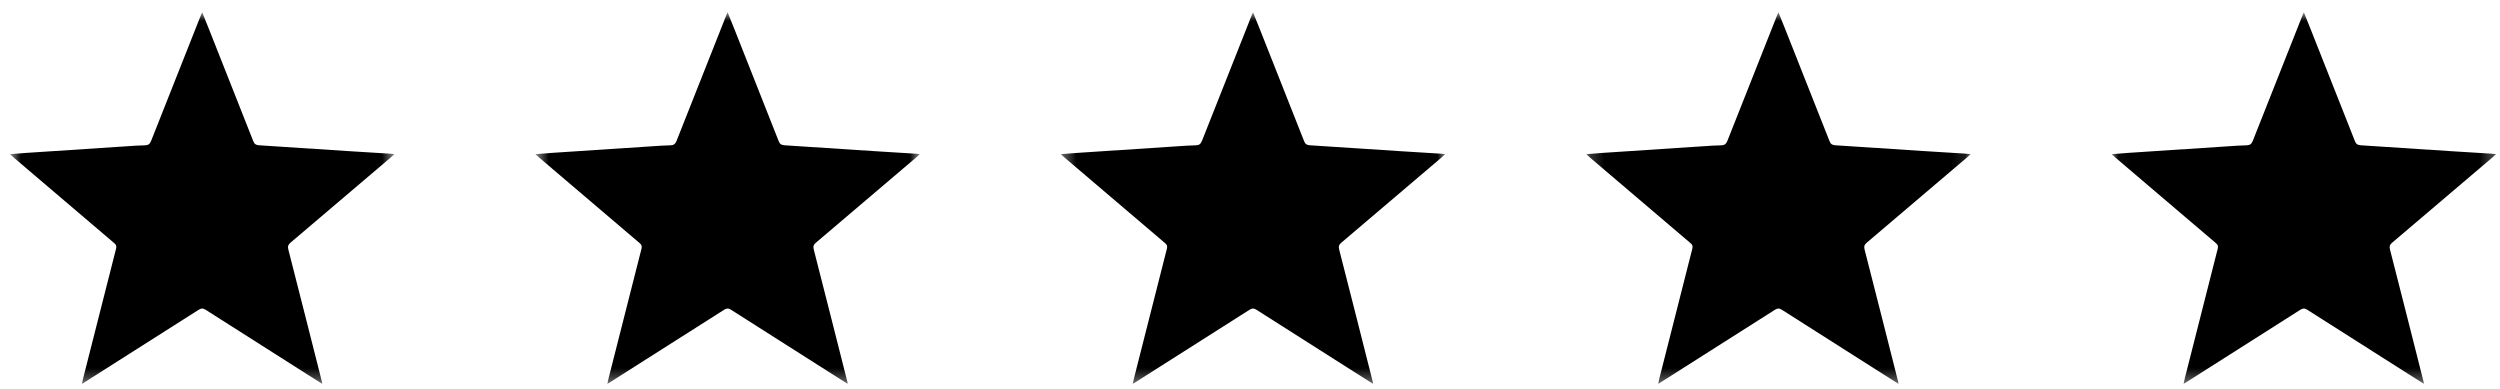 <svg width="180" height="28" viewBox="0 0 180 28" fill="none" xmlns="http://www.w3.org/2000/svg">
<g clip-path="url(#clip0_581_372)">
<mask id="mask0_581_372" style="mask-type:luminance" maskUnits="userSpaceOnUse" x="0" y="0" width="29" height="28">
<path d="M28.399 0.882H0.719V27.639H28.399V0.882Z" fill="white"/>
</mask>
<g mask="url(#mask0_581_372)">
<path d="M23.206 27.639C22.846 27.412 22.52 27.206 22.194 27.001C19.731 25.437 17.264 23.873 14.804 22.303C14.615 22.182 14.488 22.188 14.301 22.306C11.596 24.032 8.888 25.748 6.179 27.465C6.105 27.512 6.027 27.558 5.9 27.639C5.934 27.477 5.956 27.362 5.984 27.247C6.772 24.138 7.56 21.026 8.354 17.917C8.401 17.731 8.373 17.628 8.227 17.506C5.804 15.45 3.39 13.388 0.97 11.329C0.902 11.273 0.84 11.211 0.719 11.102C1.138 11.068 1.497 11.036 1.854 11.011C4.308 10.85 6.759 10.688 9.213 10.526C9.617 10.498 10.023 10.47 10.426 10.463C10.662 10.46 10.786 10.379 10.879 10.146C12.061 7.143 13.253 4.143 14.444 1.146C14.472 1.075 14.503 1.006 14.556 0.882C14.73 1.311 14.885 1.691 15.037 2.075C16.107 4.772 17.177 7.47 18.238 10.171C18.322 10.385 18.443 10.445 18.654 10.46C20.82 10.597 22.985 10.744 25.151 10.884C26.103 10.946 27.056 11.002 28.008 11.061C28.114 11.068 28.219 11.08 28.399 11.096C28.294 11.192 28.235 11.251 28.173 11.304C25.762 13.357 23.348 15.413 20.931 17.459C20.761 17.603 20.699 17.721 20.758 17.958C21.571 21.126 22.371 24.297 23.175 27.471C23.184 27.512 23.19 27.555 23.203 27.636L23.206 27.639Z" fill="black"/>
</g>
<mask id="mask1_581_372" style="mask-type:luminance" maskUnits="userSpaceOnUse" x="38" y="0" width="29" height="28">
<path d="M66.23 0.882H38.55V27.639H66.23V0.882Z" fill="white"/>
</mask>
<g mask="url(#mask1_581_372)">
<path d="M61.037 27.639C60.677 27.412 60.351 27.206 60.025 27.001C57.562 25.437 55.095 23.873 52.635 22.303C52.446 22.182 52.319 22.188 52.133 22.306C49.427 24.032 46.719 25.748 44.01 27.465C43.936 27.512 43.858 27.558 43.731 27.639C43.765 27.477 43.787 27.362 43.815 27.247C44.603 24.138 45.391 21.026 46.185 17.917C46.231 17.731 46.204 17.628 46.058 17.506C43.635 15.45 41.221 13.388 38.801 11.329C38.733 11.273 38.671 11.211 38.55 11.102C38.969 11.068 39.328 11.036 39.685 11.011C42.139 10.85 44.59 10.688 47.044 10.526C47.448 10.498 47.854 10.47 48.258 10.463C48.493 10.46 48.617 10.379 48.71 10.146C49.892 7.143 51.084 4.143 52.275 1.146C52.303 1.075 52.334 1.006 52.387 0.882C52.561 1.311 52.716 1.691 52.868 2.075C53.938 4.772 55.008 7.47 56.069 10.171C56.153 10.385 56.274 10.445 56.485 10.46C58.651 10.597 60.816 10.744 62.982 10.884C63.934 10.946 64.887 11.002 65.839 11.061C65.945 11.068 66.05 11.08 66.23 11.096C66.125 11.192 66.066 11.251 66.004 11.304C63.593 13.357 61.179 15.413 58.763 17.459C58.592 17.603 58.53 17.721 58.589 17.958C59.402 21.126 60.202 24.297 61.006 27.471C61.015 27.512 61.021 27.555 61.033 27.636L61.037 27.639Z" fill="black"/>
</g>
<mask id="mask2_581_372" style="mask-type:luminance" maskUnits="userSpaceOnUse" x="76" y="0" width="29" height="28">
<path d="M104.059 0.882H76.379V27.639H104.059V0.882Z" fill="white"/>
</mask>
<g mask="url(#mask2_581_372)">
<path d="M98.866 27.639C98.506 27.412 98.18 27.206 97.854 27.001C95.391 25.437 92.924 23.873 90.464 22.303C90.275 22.182 90.148 22.188 89.962 22.306C87.256 24.032 84.548 25.748 81.839 27.465C81.765 27.512 81.687 27.558 81.56 27.639C81.594 27.477 81.616 27.362 81.644 27.247C82.432 24.138 83.22 21.026 84.014 17.917C84.061 17.731 84.033 17.628 83.887 17.506C81.464 15.45 79.05 13.388 76.63 11.329C76.562 11.273 76.5 11.211 76.379 11.102C76.798 11.068 77.158 11.036 77.514 11.011C79.968 10.85 82.419 10.688 84.874 10.526C85.277 10.498 85.683 10.47 86.087 10.463C86.322 10.46 86.446 10.379 86.54 10.146C87.722 7.143 88.913 4.143 90.104 1.146C90.132 1.075 90.163 1.006 90.216 0.882C90.39 1.311 90.545 1.691 90.697 2.075C91.767 4.772 92.838 7.47 93.899 10.171C93.982 10.385 94.103 10.445 94.314 10.46C96.48 10.597 98.645 10.744 100.811 10.884C101.763 10.946 102.716 11.002 103.668 11.061C103.774 11.068 103.879 11.08 104.059 11.096C103.954 11.192 103.895 11.251 103.833 11.304C101.422 13.357 99.008 15.413 96.592 17.459C96.421 17.603 96.359 17.721 96.418 17.958C97.231 21.126 98.031 24.297 98.835 27.471C98.844 27.512 98.85 27.555 98.863 27.636L98.866 27.639Z" fill="black"/>
</g>
<mask id="mask3_581_372" style="mask-type:luminance" maskUnits="userSpaceOnUse" x="114" y="0" width="28" height="28">
<path d="M141.889 0.882H114.209V27.639H141.889V0.882Z" fill="white"/>
</mask>
<g mask="url(#mask3_581_372)">
<path d="M136.696 27.639C136.336 27.412 136.01 27.206 135.684 27.001C133.221 25.437 130.755 23.873 128.294 22.303C128.105 22.182 127.978 22.188 127.792 22.306C125.086 24.032 122.378 25.748 119.669 27.465C119.595 27.512 119.517 27.558 119.39 27.639C119.424 27.477 119.446 27.362 119.474 27.247C120.262 24.138 121.05 21.026 121.844 17.917C121.891 17.731 121.863 17.628 121.717 17.506C119.294 15.45 116.88 13.388 114.46 11.329C114.392 11.273 114.33 11.211 114.209 11.102C114.628 11.068 114.988 11.036 115.344 11.011C117.799 10.85 120.25 10.688 122.704 10.526C123.107 10.498 123.513 10.47 123.917 10.463C124.152 10.46 124.277 10.379 124.37 10.146C125.552 7.143 126.743 4.143 127.934 1.146C127.962 1.075 127.993 1.006 128.046 0.882C128.22 1.311 128.375 1.691 128.527 2.075C129.597 4.772 130.668 7.47 131.729 10.171C131.813 10.385 131.934 10.445 132.144 10.46C134.31 10.597 136.476 10.744 138.641 10.884C139.594 10.946 140.546 11.002 141.498 11.061C141.604 11.068 141.709 11.08 141.889 11.096C141.784 11.192 141.725 11.251 141.663 11.304C139.252 13.357 136.839 15.413 134.422 17.459C134.251 17.603 134.189 17.721 134.248 17.958C135.061 21.126 135.861 24.297 136.665 27.471C136.674 27.512 136.68 27.555 136.693 27.636L136.696 27.639Z" fill="black"/>
</g>
<mask id="mask4_581_372" style="mask-type:luminance" maskUnits="userSpaceOnUse" x="152" y="0" width="28" height="28">
<path d="M179.718 0.882H152.038V27.639H179.718V0.882Z" fill="white"/>
</mask>
<g mask="url(#mask4_581_372)">
<path d="M174.525 27.639C174.165 27.412 173.84 27.206 173.514 27.001C171.05 25.437 168.584 23.873 166.124 22.303C165.934 22.182 165.807 22.188 165.621 22.306C162.916 24.032 160.207 25.748 157.499 27.465C157.424 27.512 157.347 27.558 157.219 27.639C157.254 27.477 157.275 27.362 157.303 27.247C158.091 24.138 158.879 21.026 159.674 17.917C159.72 17.731 159.692 17.628 159.546 17.506C157.123 15.45 154.71 13.388 152.29 11.329C152.221 11.273 152.159 11.211 152.038 11.102C152.457 11.068 152.817 11.036 153.174 11.011C155.628 10.85 158.079 10.688 160.533 10.526C160.936 10.498 161.343 10.47 161.746 10.463C161.982 10.46 162.106 10.379 162.199 10.146C163.381 7.143 164.572 4.143 165.764 1.146C165.792 1.075 165.823 1.006 165.875 0.882C166.049 1.311 166.204 1.691 166.356 2.075C167.427 4.772 168.497 7.47 169.558 10.171C169.642 10.385 169.763 10.445 169.974 10.46C172.139 10.597 174.305 10.744 176.47 10.884C177.423 10.946 178.375 11.002 179.328 11.061C179.433 11.068 179.539 11.08 179.719 11.096C179.613 11.192 179.554 11.251 179.492 11.304C177.082 13.357 174.668 15.413 172.251 17.459C172.08 17.603 172.018 17.721 172.077 17.958C172.89 21.126 173.691 24.297 174.494 27.471C174.503 27.512 174.51 27.555 174.522 27.636L174.525 27.639Z" fill="black"/>
</g>
</g>
<defs>
<clipPath id="clip0_581_372">
<rect width="180" height="28" fill="white"/>
</clipPath>
</defs>
</svg>
